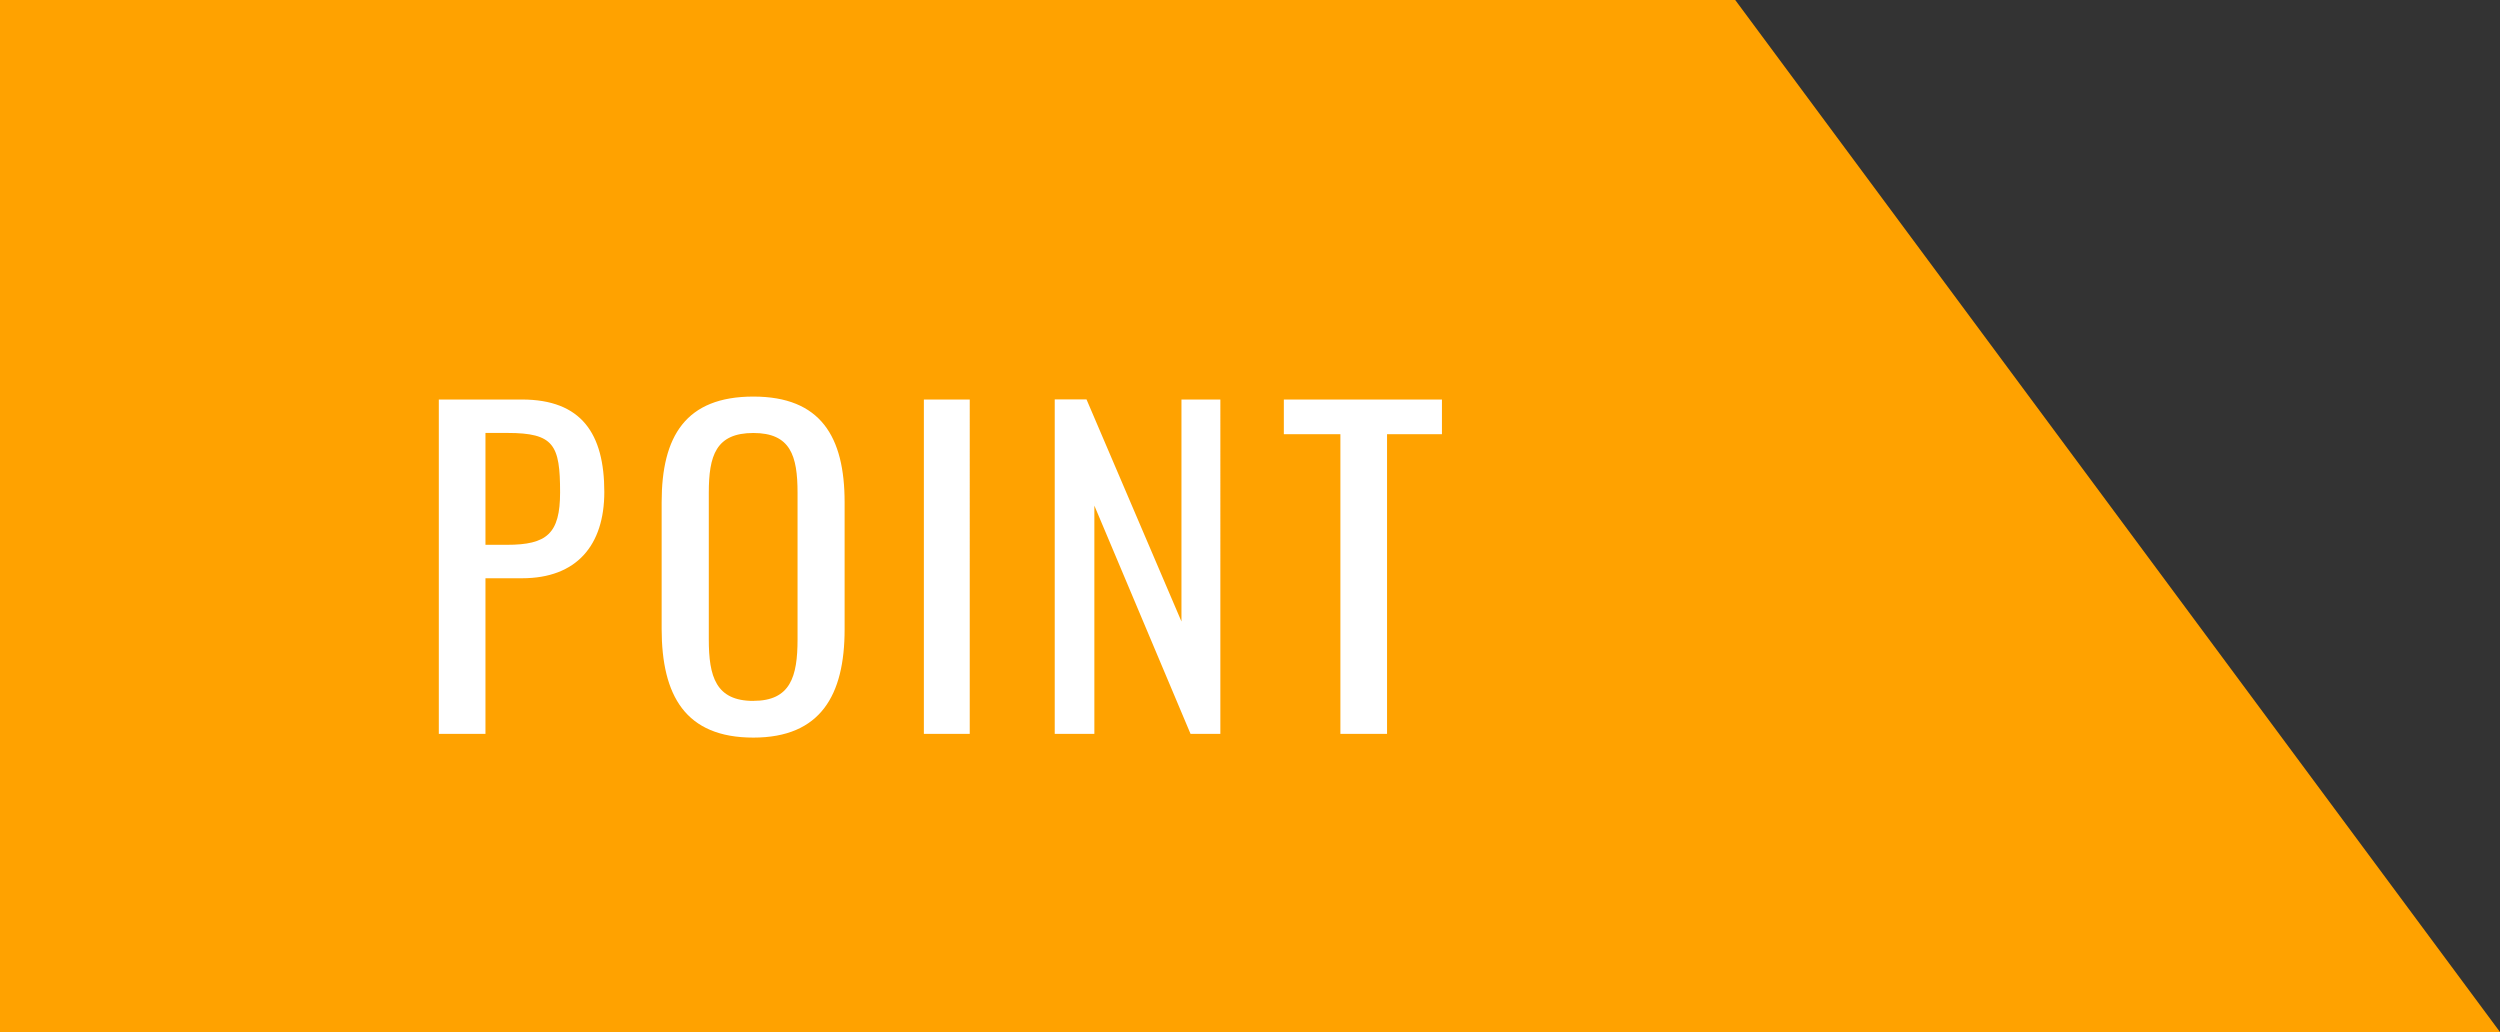 <svg xmlns="http://www.w3.org/2000/svg" width="109.009" height="45" viewBox="0 0 109.009 45">
  <rect x="0" y="0" width="109.009" height="45" fill="#333333" stroke="none"/>
  <g id="グループ_3875" data-name="グループ 3875" transform="translate(-443 -1304)">
    <path id="パス_9780" data-name="パス 9780" d="M0,0H75.662l33.347,45H0Z" transform="translate(443 1304)" fill="#ffa200"/>
    <g id="グループ_2257" data-name="グループ 2257" transform="translate(454 1322.106)">
      <path id="パス_15060" data-name="パス 15060" d="M1.134,0H3.168V-6.786h1.6c2.376,0,3.582-1.44,3.582-3.762,0-2.538-.99-4.032-3.6-4.032H1.134ZM3.168-8.244v-4.878h.954c2.034,0,2.3.522,2.3,2.592,0,1.8-.576,2.286-2.322,2.286ZM14.85.162c2.934,0,3.978-1.854,3.978-4.716V-10.1c0-2.862-1.044-4.608-3.978-4.608-2.952,0-4,1.728-4,4.608v5.526C10.854-1.674,11.88.162,14.85.162Zm0-1.6c-1.638,0-1.944-1.062-1.944-2.682v-6.39c0-1.62.306-2.61,1.944-2.61,1.62,0,1.926.99,1.926,2.61v6.39C16.776-2.5,16.47-1.44,14.85-1.44ZM22.284,0h2V-14.58h-2ZM27.99,0h1.728V-9.954L33.912,0h1.3V-14.58H33.516V-4.9l-4.14-9.684H27.99ZM40.446,0H42.48V-13.068h2.394V-14.58H37.98v1.512h2.466Z" transform="translate(7 13.894)" fill="#fff"/>
    </g>
  </g>
</svg>
